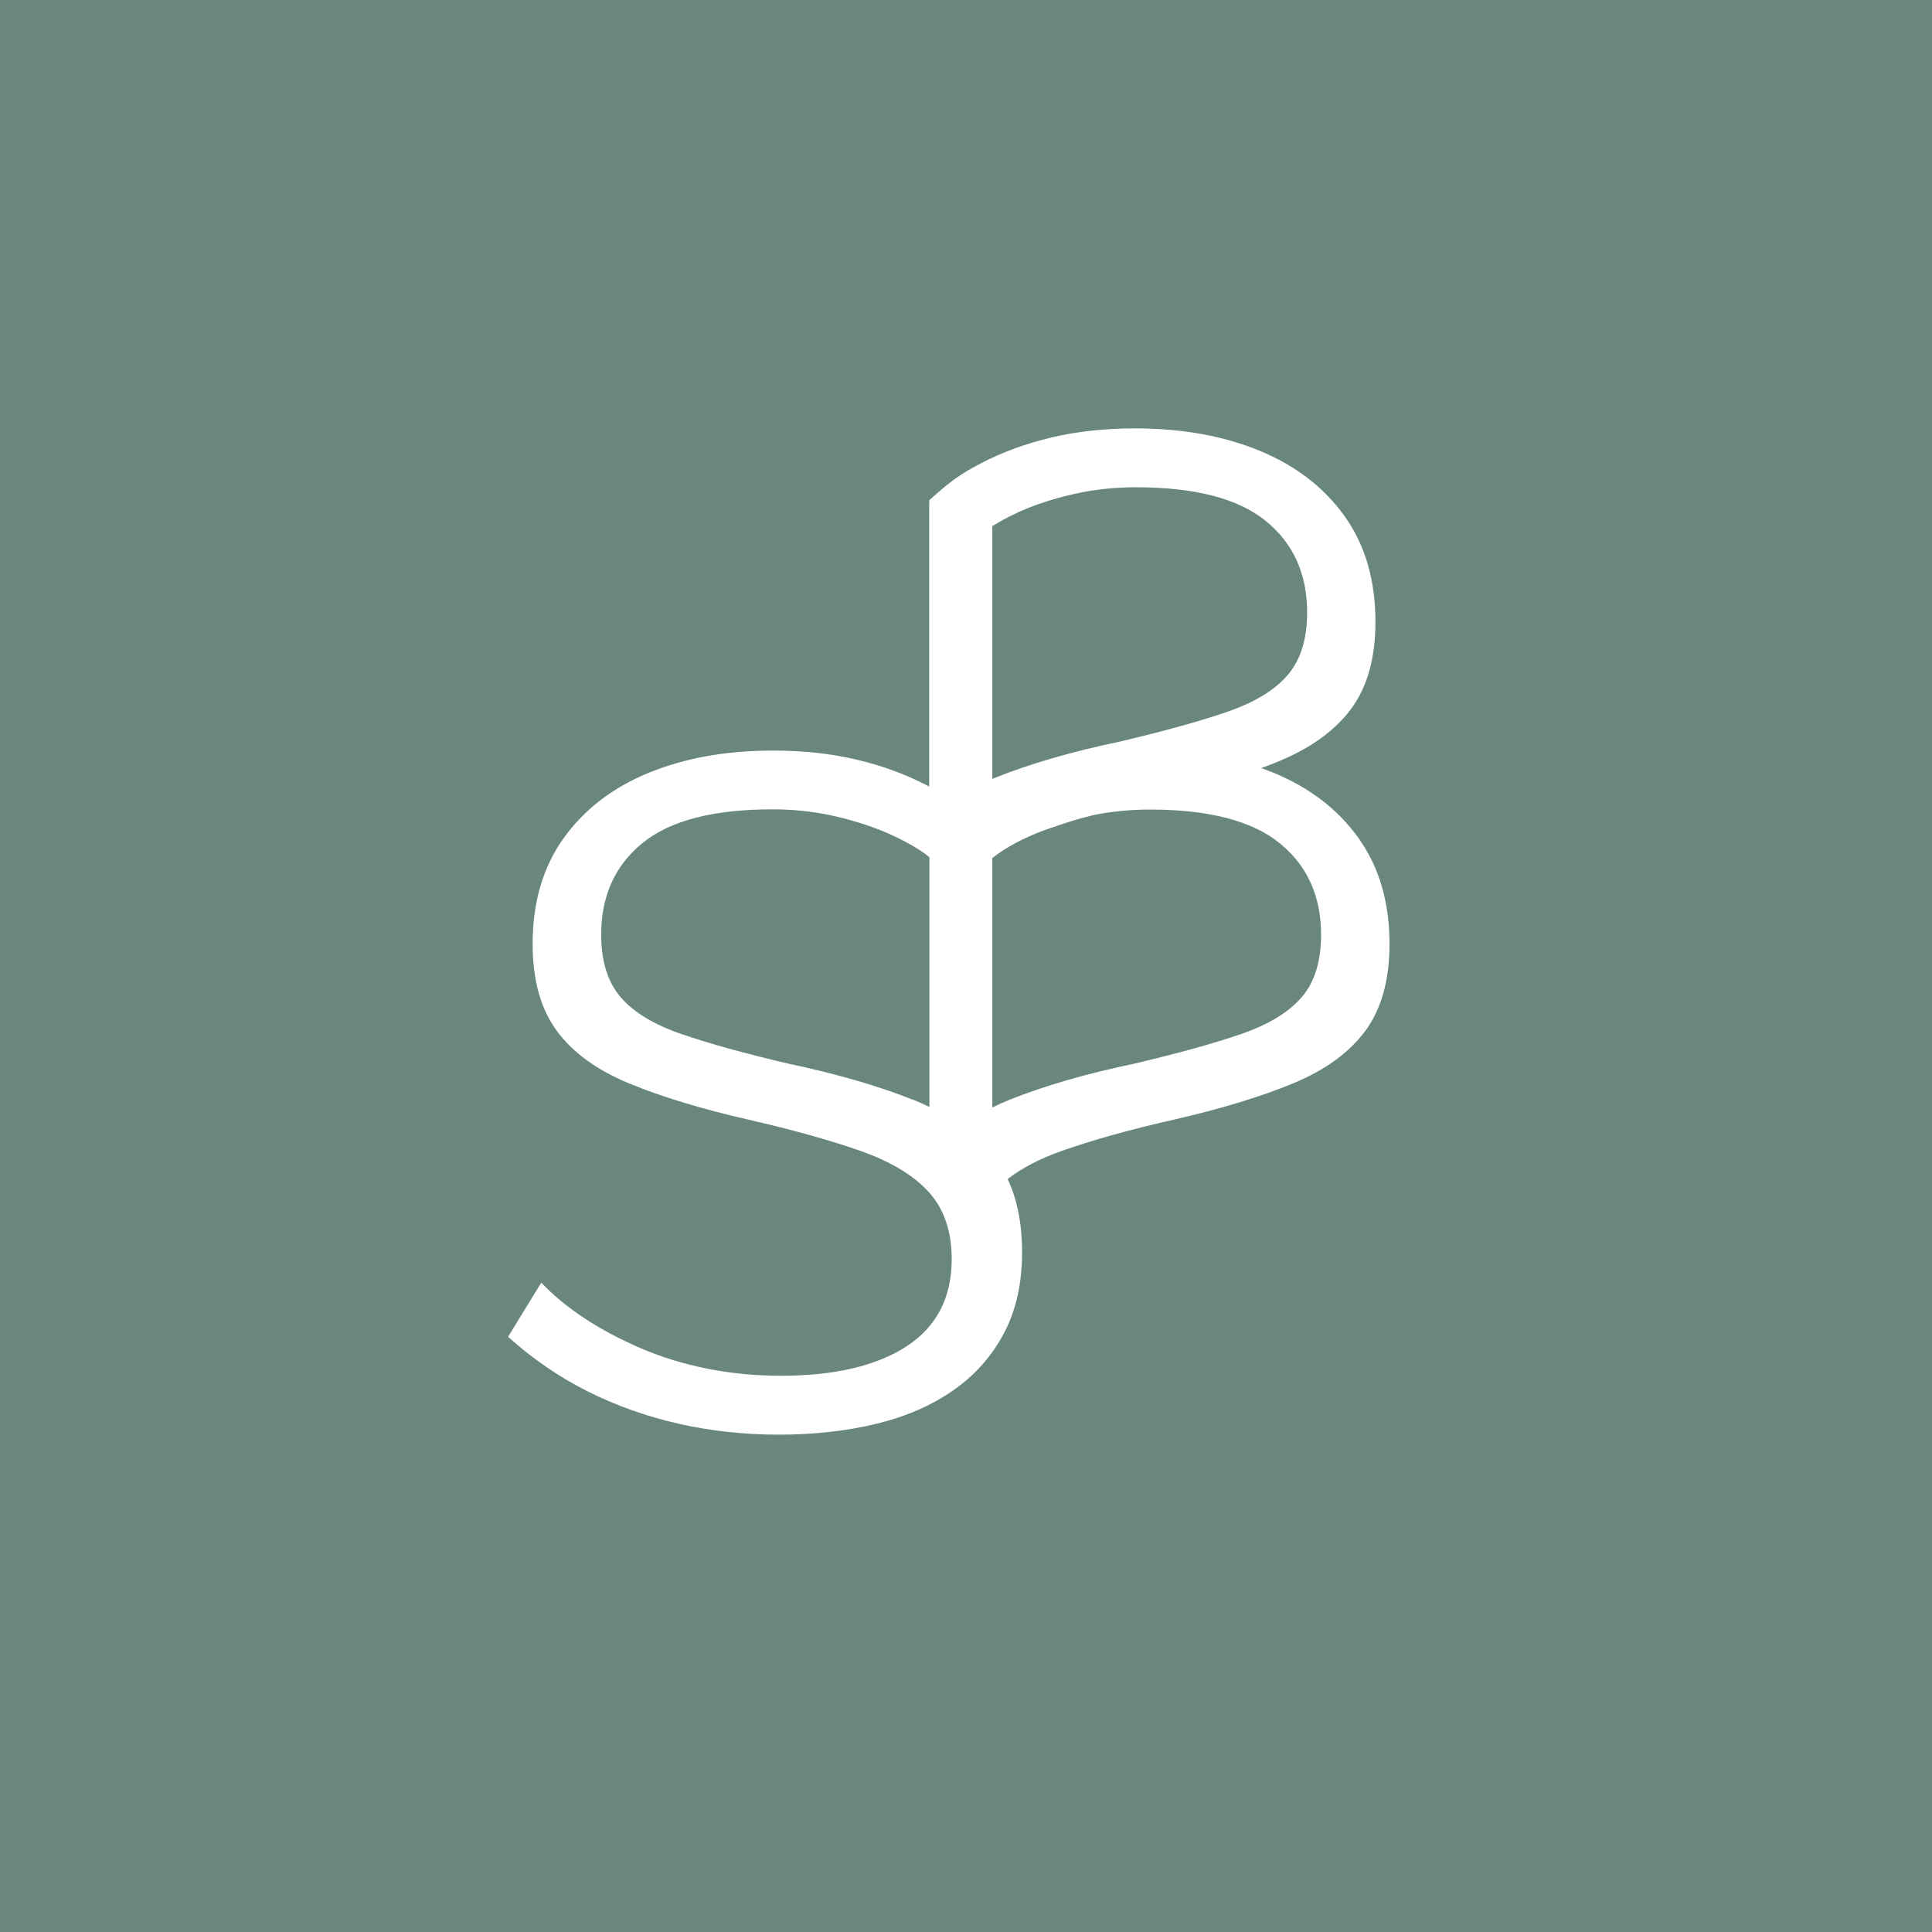 <svg xmlns="http://www.w3.org/2000/svg" id="Lager_1" viewBox="0 0 178.46 178.46"><defs><style>      .cls-1 {        fill: #69887b;      }      .cls-2 {        fill: #fff;      }    </style></defs><rect class="cls-1" width="178.46" height="178.46"></rect><path class="cls-2" d="M125.5,77.43c-1.9-2.66-4.52-4.67-7.86-6.05-.37-.15-.75-.29-1.14-.43.55-.2,1.09-.41,1.6-.62,2.98-1.23,5.22-2.85,6.71-4.86,1.49-2.02,2.24-4.69,2.24-8.02,0-3.86-.95-7.11-2.85-9.77-1.9-2.66-4.52-4.67-7.86-6.05-3.34-1.37-7.17-2.06-11.5-2.06-2.75,0-5.31.28-7.68.83-2.37.56-4.56,1.36-6.58,2.41-2.02,1.05-2.99,1.82-4.75,3.4l.04.11h-.04v26.34c-.05-.03-.11-.06-.16-.09-2.02-1.05-4.21-1.86-6.58-2.41-2.37-.56-4.93-.83-7.68-.83-4.33,0-8.16.69-11.5,2.06-3.34,1.37-5.95,3.39-7.86,6.05-1.9,2.66-2.85,5.92-2.85,9.77,0,3.33.75,6,2.24,8.02,1.49,2.02,3.73,3.64,6.71,4.86,2.98,1.23,6.64,2.34,10.97,3.33,4.09.94,7.55,1.9,10.36,2.89,2.81.99,4.92,2.26,6.32,3.81,1.4,1.55,2.11,3.61,2.11,6.18,0,3.56-1.39,6.25-4.17,8.06-2.78,1.81-6.66,2.72-11.63,2.72-2.34,0-4.61-.22-6.8-.66-2.19-.44-4.24-1.07-6.14-1.89-1.9-.82-3.63-1.74-5.18-2.76-1.55-1.02-2.88-2.12-3.99-3.29l-3.07,5c2.28,2.05,4.74,3.73,7.37,5.05,2.63,1.32,5.43,2.31,8.38,2.98,2.95.67,6.04,1.01,9.26,1.01s6.29-.34,9.04-1.01c2.75-.67,5.12-1.71,7.11-3.11,1.99-1.4,3.54-3.15,4.65-5.26,1.11-2.1,1.67-4.59,1.67-7.45,0-2.65-.45-4.91-1.33-6.78,1.3-1.01,2.96-1.88,4.99-2.6,2.81-.99,6.26-1.96,10.36-2.89,4.33-.99,7.99-2.1,10.97-3.33,2.98-1.23,5.22-2.85,6.71-4.86,1.49-2.02,2.24-4.69,2.24-8.02,0-3.86-.95-7.11-2.85-9.77ZM99.63,45.54c1.67-.35,3.44-.53,5.31-.53,5.44,0,9.44,1.04,11.98,3.11,2.55,2.07,3.82,4.89,3.82,8.46,0,2.45-.6,4.38-1.8,5.78-1.2,1.4-3.09,2.54-5.66,3.42-2.57.88-5.85,1.78-9.83,2.72-4.45.93-8.28,2.04-11.5,3.33-.1.04-.19.08-.29.12v-23.35c1-.62,2.08-1.18,3.27-1.66,1.46-.58,3.03-1.05,4.7-1.4ZM84.32,101.58c-3.22-1.28-7.05-2.39-11.5-3.33-3.98-.93-7.26-1.84-9.83-2.72-2.58-.88-4.46-2.02-5.66-3.42-1.2-1.4-1.8-3.33-1.8-5.78,0-3.56,1.27-6.38,3.82-8.46,2.55-2.07,6.54-3.11,11.98-3.11,1.87,0,3.64.18,5.31.53s3.23.82,4.7,1.4c1.46.59,2.78,1.27,3.95,2.06.2.13.37.29.56.43v23.07c-.49-.24-.99-.46-1.52-.68ZM120.23,92.12c-1.2,1.4-3.09,2.54-5.66,3.42-2.57.88-5.85,1.78-9.83,2.72-4.45.93-8.28,2.04-11.5,3.33-.55.22-1.07.46-1.58.71v-23.04c.32-.26.67-.5,1.04-.74.34-.22.69-.42,1.05-.62.9-.48,1.9-.93,3.02-1.32.93-.33,1.94-.66,3.02-.98.38-.09.74-.2,1.13-.29,1.67-.35,3.44-.53,5.31-.53,5.44,0,9.43,1.04,11.98,3.11,2.55,2.07,3.82,4.89,3.82,8.46,0,2.45-.6,4.38-1.8,5.78Z"></path></svg>